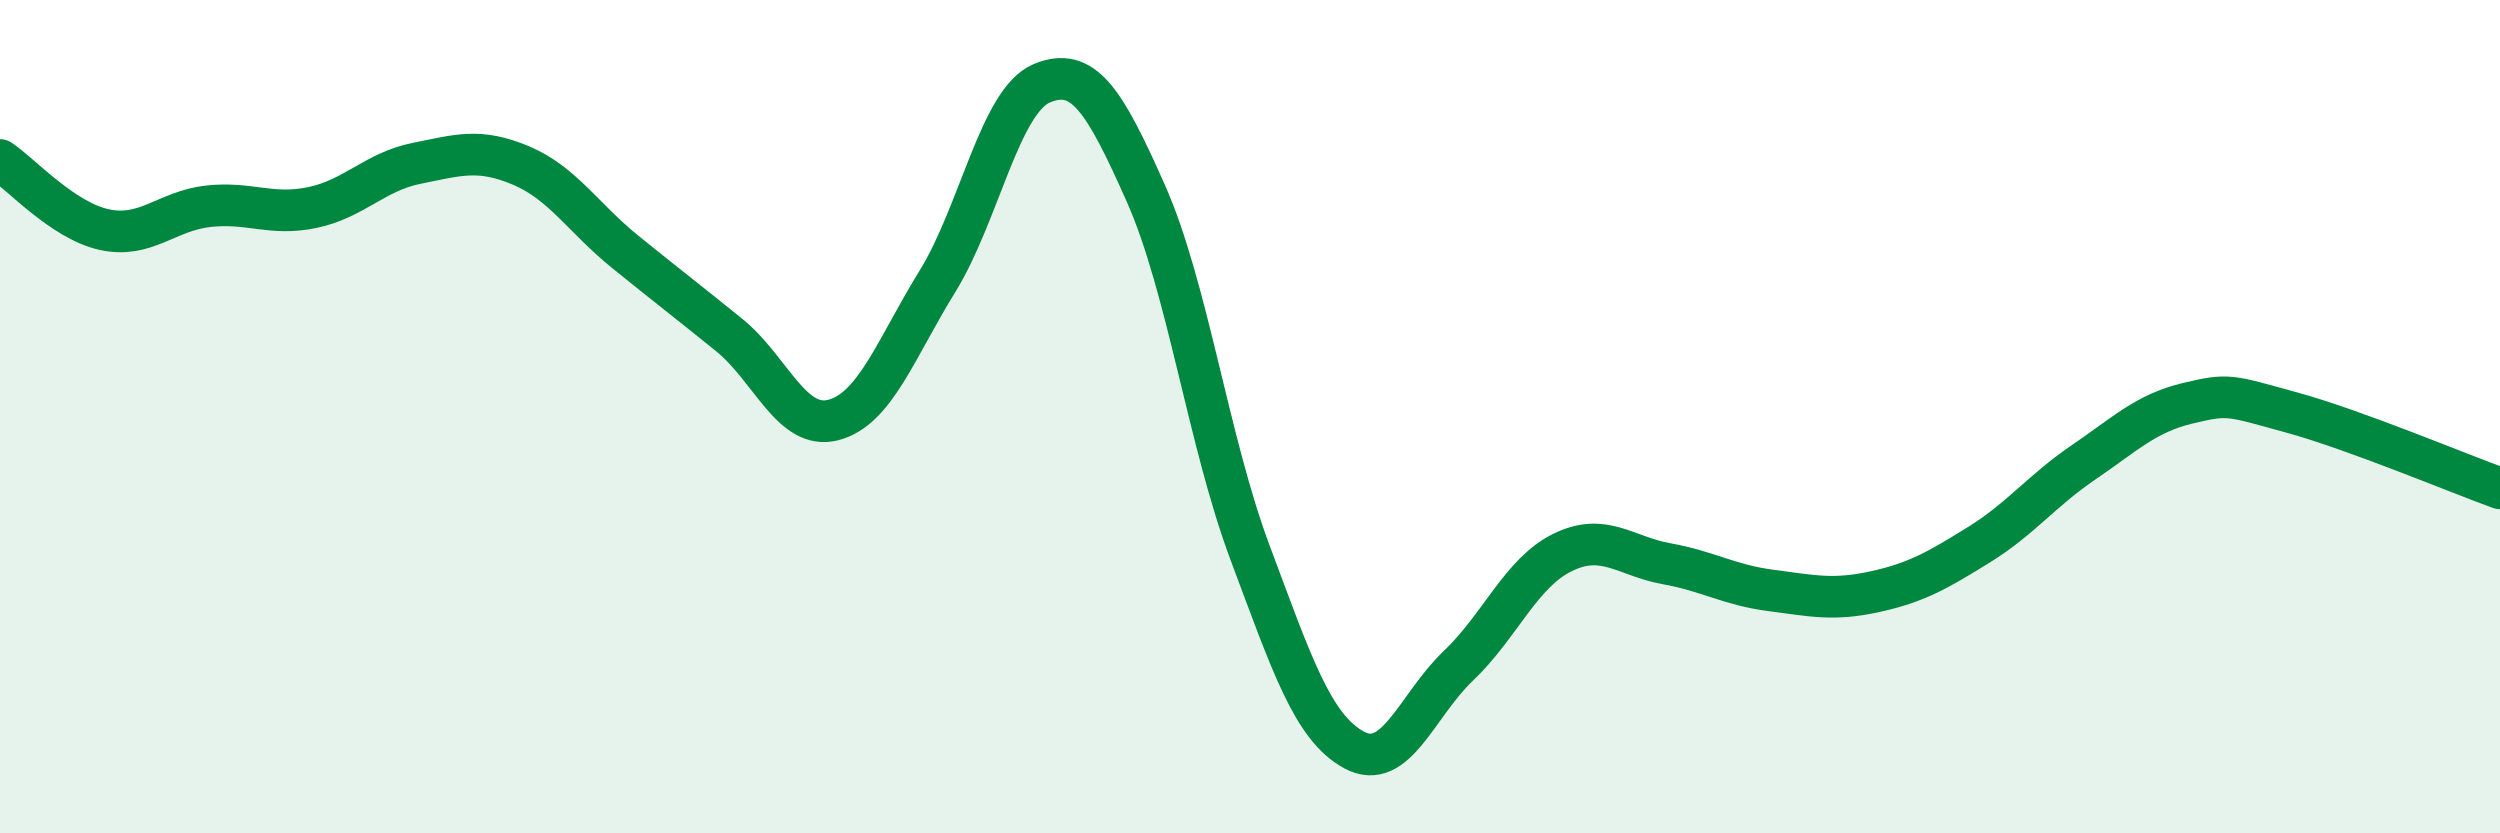 
    <svg width="60" height="20" viewBox="0 0 60 20" xmlns="http://www.w3.org/2000/svg">
      <path
        d="M 0,3.84 C 0.5,4.17 1.5,5.29 2.5,5.51 C 3.5,5.73 4,5.06 5,4.95 C 6,4.84 6.5,5.19 7.5,4.98 C 8.5,4.77 9,4.12 10,3.92 C 11,3.72 11.5,3.55 12.5,3.97 C 13.5,4.39 14,5.23 15,6.04 C 16,6.85 16.5,7.23 17.5,8.04 C 18.5,8.85 19,10.34 20,10.08 C 21,9.82 21.5,8.37 22.5,6.75 C 23.5,5.13 24,2.42 25,2 C 26,1.58 26.5,2.39 27.5,4.64 C 28.5,6.89 29,10.59 30,13.26 C 31,15.93 31.5,17.46 32.5,18 C 33.5,18.54 34,16.93 35,15.98 C 36,15.03 36.5,13.75 37.5,13.26 C 38.5,12.77 39,13.35 40,13.53 C 41,13.71 41.5,14.04 42.5,14.17 C 43.5,14.3 44,14.42 45,14.2 C 46,13.98 46.5,13.69 47.5,13.07 C 48.5,12.45 49,11.78 50,11.1 C 51,10.42 51.5,9.92 52.5,9.68 C 53.5,9.44 53.5,9.49 55,9.9 C 56.5,10.31 59,11.36 60,11.72L60 20L0 20Z"
        fill="#008740"
        opacity="0.1"
        stroke-linecap="round"
        stroke-linejoin="round"
      />
      <path
        d="M 0,3.84 C 0.5,4.17 1.5,5.29 2.5,5.51 C 3.5,5.73 4,5.06 5,4.95 C 6,4.84 6.5,5.19 7.5,4.98 C 8.5,4.77 9,4.12 10,3.92 C 11,3.72 11.5,3.55 12.5,3.97 C 13.5,4.39 14,5.23 15,6.04 C 16,6.85 16.5,7.23 17.5,8.04 C 18.5,8.85 19,10.34 20,10.08 C 21,9.82 21.5,8.37 22.5,6.75 C 23.5,5.13 24,2.42 25,2 C 26,1.58 26.5,2.39 27.5,4.64 C 28.5,6.89 29,10.59 30,13.26 C 31,15.93 31.5,17.46 32.5,18 C 33.5,18.54 34,16.93 35,15.98 C 36,15.03 36.5,13.75 37.5,13.26 C 38.5,12.77 39,13.35 40,13.53 C 41,13.71 41.5,14.04 42.5,14.17 C 43.5,14.3 44,14.42 45,14.2 C 46,13.98 46.5,13.69 47.5,13.07 C 48.5,12.45 49,11.78 50,11.1 C 51,10.42 51.5,9.92 52.5,9.68 C 53.5,9.44 53.5,9.49 55,9.9 C 56.5,10.31 59,11.36 60,11.72"
        stroke="#008740"
        stroke-width="1"
        fill="none"
        stroke-linecap="round"
        stroke-linejoin="round"
      />
    </svg>
  